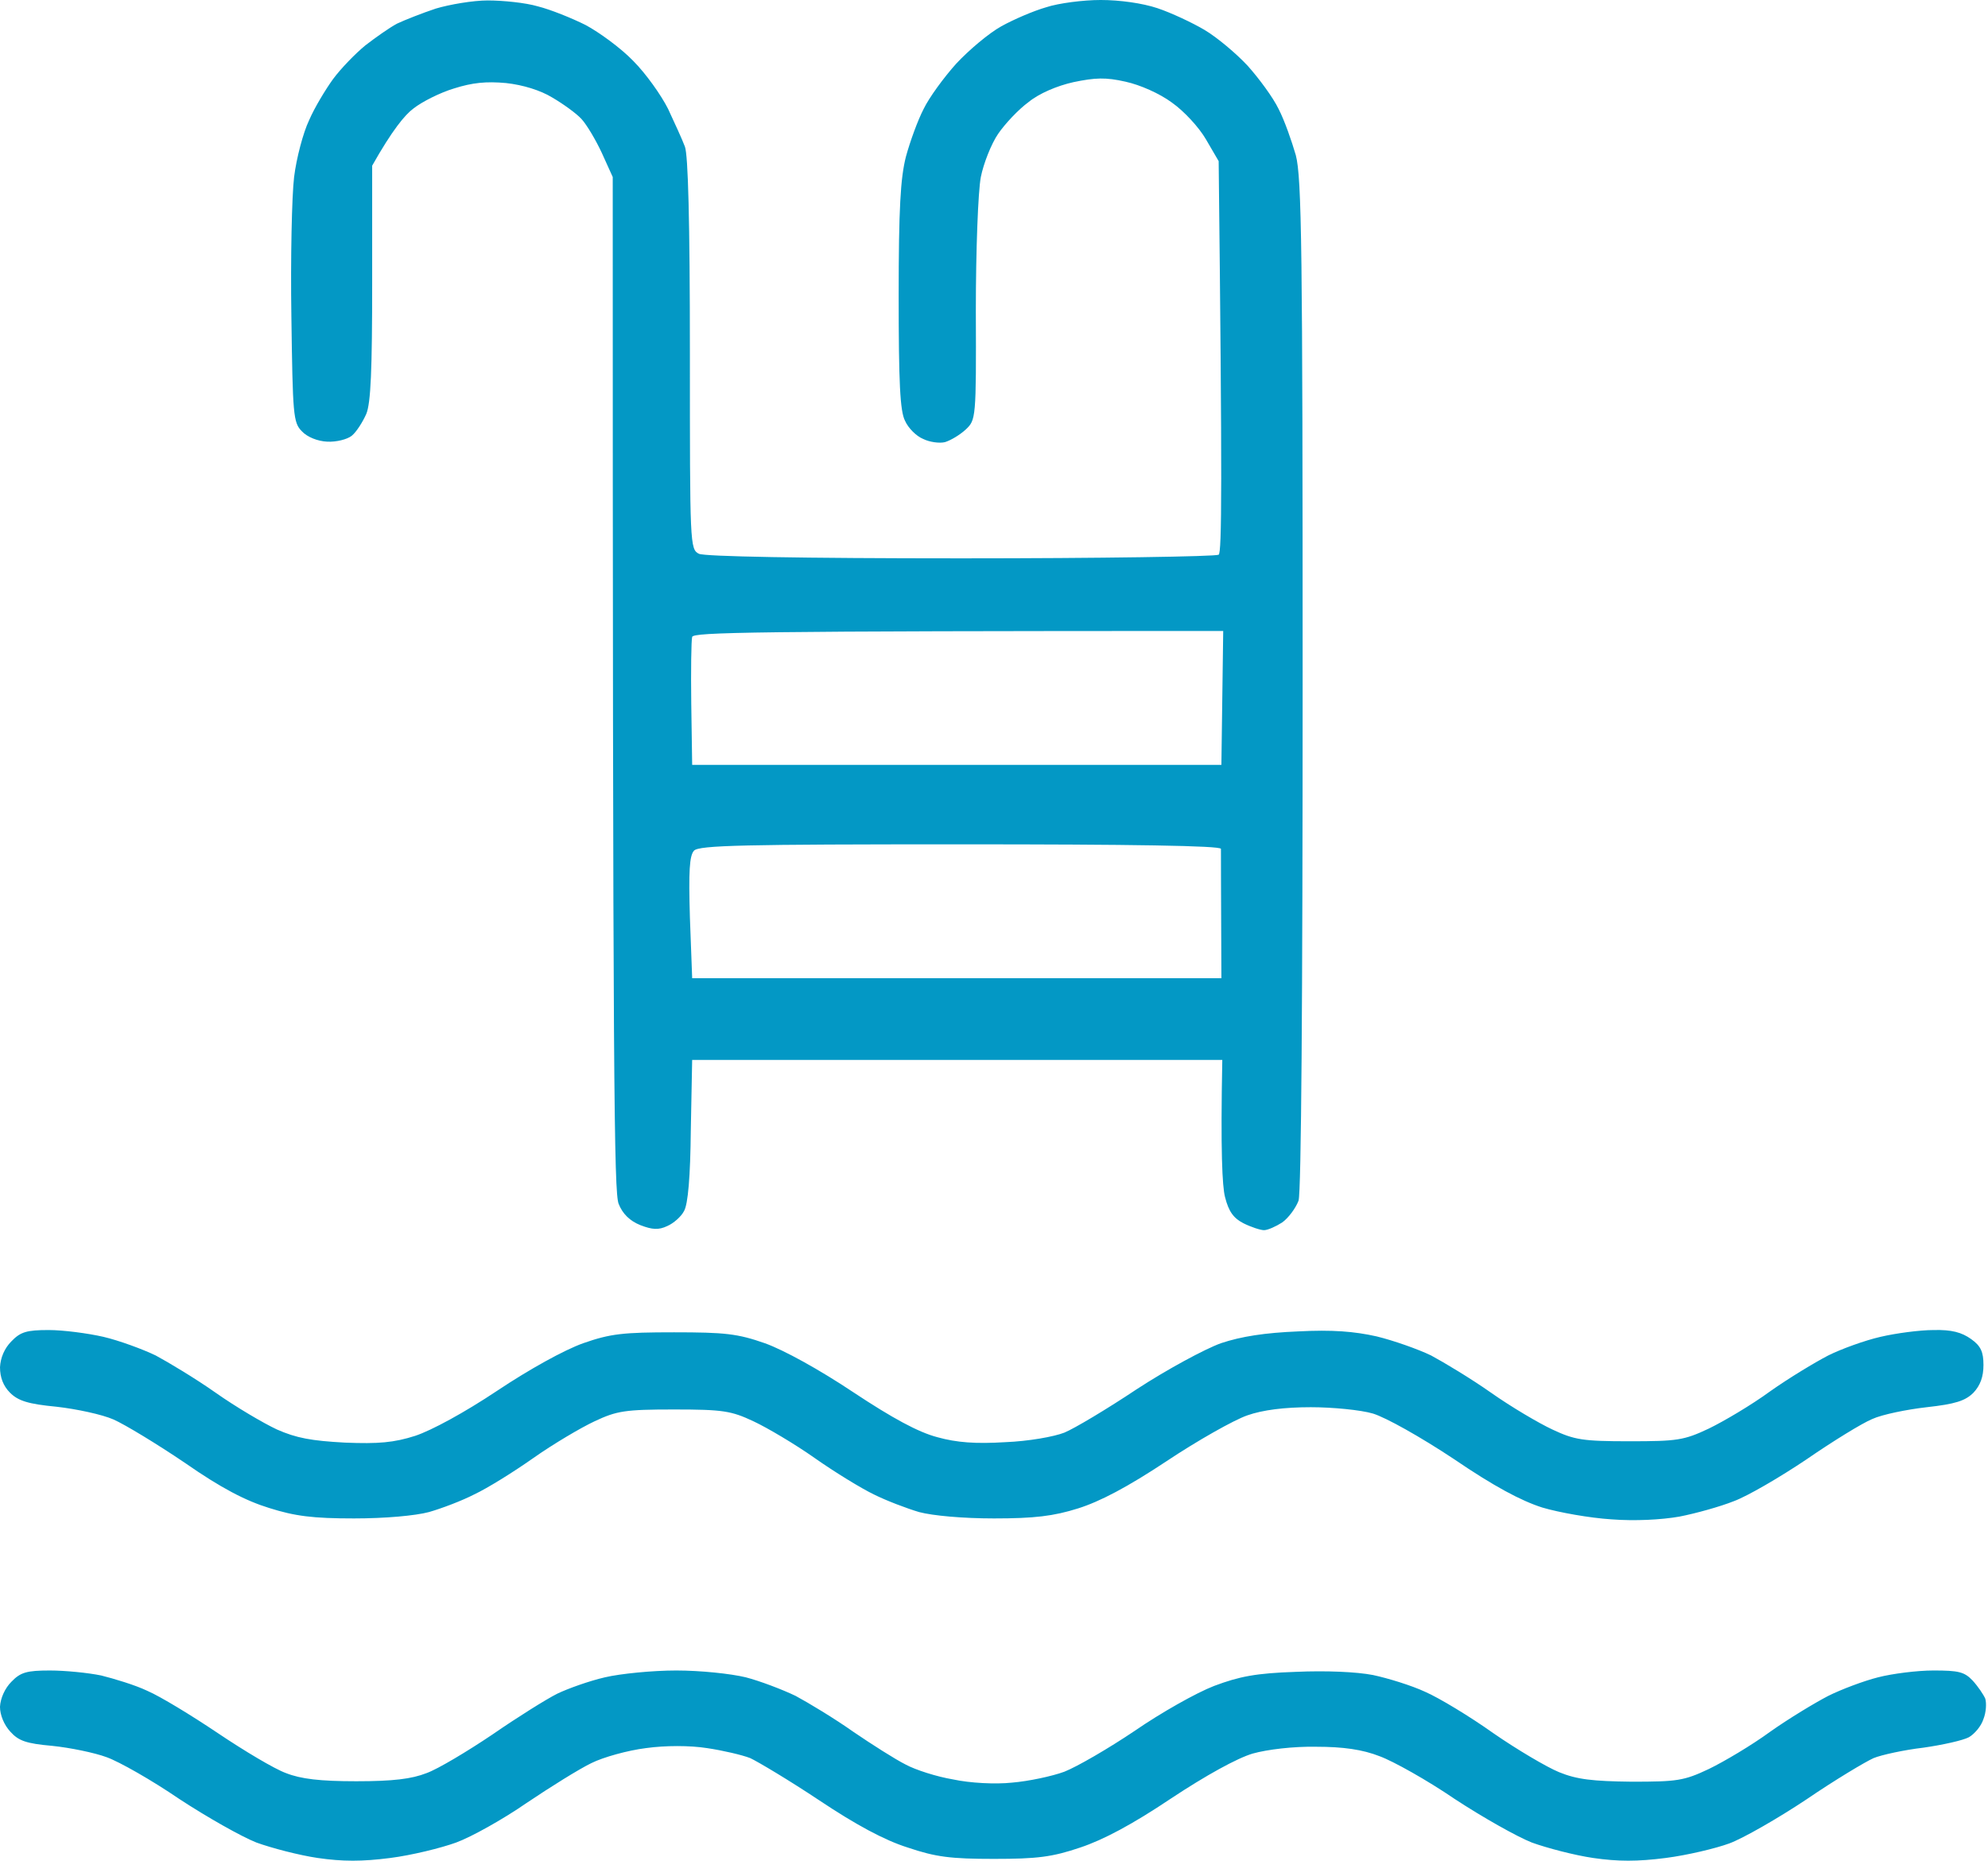<svg version="1.2" xmlns="http://www.w3.org/2000/svg" viewBox="0 0 438 410" width="438" height="410">
	<title>image</title>
	<style>
		.s0 { fill: #0398c5 } 
	</style>
	<path id="Path 0" fill-rule="evenodd" class="s0" d="m107.5 0.1c3.3 0 8.3 0.5 11 1.3 2.8 0.7 7.5 2.6 10.5 4.1 3 1.6 7.8 5.1 10.5 7.9 2.8 2.8 6.2 7.6 7.7 10.6 1.4 3 3.1 6.7 3.7 8.3 0.7 1.8 1.1 16.2 1.1 45.7 0 42 0 43 2 44 1.3 0.6 22.6 1 57.8 1 30.6 0 56.1-0.4 56.7-0.8 0.7-0.4 0.8-15.6 0-86.7l-2.8-4.8c-1.5-2.6-4.8-6.2-7.5-8.1-2.7-2-7-3.9-10.2-4.6-4.4-1-6.7-0.9-11.5 0.1-3.6 0.8-7.6 2.5-9.9 4.4-2.2 1.6-5.2 4.8-6.7 7-1.5 2.2-3.2 6.5-3.8 9.5-0.6 3.1-1.1 16-1.1 29.5 0.1 23.7 0 24-2.2 26.1-1.3 1.2-3.3 2.4-4.6 2.8-1.2 0.3-3.4 0-4.8-0.7-1.5-0.6-3.3-2.4-4-4-1.1-2.1-1.4-8.4-1.4-27.5 0-19.3 0.4-26 1.6-30.7 0.9-3.3 2.6-8 3.9-10.5 1.2-2.5 4.5-7 7.2-10 2.8-3 7.2-6.7 9.9-8.2 2.7-1.5 7.1-3.4 9.9-4.2 2.7-0.9 8.2-1.6 12-1.6 4.2 0 9.2 0.7 12.5 1.8 3 1 7.7 3.2 10.4 4.8 2.7 1.6 7 5.2 9.5 7.9 2.5 2.8 5.6 7 6.8 9.5 1.3 2.5 2.9 7.1 3.8 10.2 1.3 5 1.5 20.7 1.5 116.5 0 69.1-0.3 111.9-0.9 113.8-0.6 1.6-2.2 3.8-3.6 4.8-1.4 0.9-3.2 1.7-4 1.7-0.8 0-2.9-0.7-4.5-1.5-2.2-1.1-3.3-2.6-4.1-5.8-0.6-2.3-1-10-0.6-30.2h-116.8l-0.3 15.5c-0.1 10.1-0.6 16.3-1.5 17.8-0.6 1.2-2.3 2.7-3.7 3.3-1.9 0.9-3.3 0.8-5.9-0.2q-3.5-1.4-4.8-4.7c-1-2.6-1.3-24.6-1.3-226.2l-2.4-5.3c-1.3-2.8-3.3-6.2-4.5-7.5-1.1-1.2-4-3.3-6.4-4.7-2.6-1.6-6.5-2.8-10.2-3.2-4.4-0.4-7.4-0.1-11.5 1.2-3 0.9-7 2.9-8.9 4.4-1.9 1.4-4.7 4.8-9.1 12.6v25.7c0 19.3-0.3 26.6-1.3 29-0.8 1.8-2.2 4-3.2 4.8-1 0.8-3.4 1.4-5.4 1.3-2.1-0.1-4.4-1-5.6-2.3-1.9-1.9-2-3.6-2.3-25.3-0.2-12.7 0.1-26.6 0.6-30.7 0.5-4.1 2-9.8 3.3-12.5 1.2-2.8 3.7-6.9 5.3-9.1 1.7-2.3 4.9-5.6 7.1-7.4 2.2-1.7 5.3-3.9 7-4.8 1.7-0.8 5.5-2.3 8.5-3.3 3-0.9 8.2-1.8 11.5-1.8zm44.8 155l0.2 13.4h116.6l0.4-29.5c-105.2 0-116.6 0.3-117 1.3-0.2 0.7-0.3 7.4-0.2 14.8zm-0.3 47l0.5 13.4h116.6c-0.1-21.3-0.1-27.9-0.1-28.5 0-0.7-19.8-1-57.4-1-47.6 0-57.6 0.2-58.7 1.4-1 1.1-1.2 4.5-0.9 14.7zm-141.3 90.9c3.2 0 8.6 0.7 12.1 1.5 3.4 0.8 8.6 2.7 11.5 4.1 2.8 1.5 8.8 5.1 13.2 8.2 4.4 3.1 10.5 6.7 13.5 8.1 4.3 1.9 7.6 2.5 15 2.9 7.4 0.3 10.8 0 15.5-1.5 3.6-1.2 10.8-5.1 18-9.9 7.2-4.8 14.8-9 19-10.5 6-2.1 8.8-2.4 20-2.4 11.2 0 14 0.3 20 2.4 4.2 1.5 12 5.8 19.5 10.8 8.6 5.7 14.3 8.8 18.5 9.9 4.3 1.2 8.5 1.5 15 1.1 5.1-0.2 10.7-1.2 13-2.1 2.2-0.9 9.4-5.2 16-9.6 6.6-4.3 14.9-8.8 18.5-10.1 4.5-1.5 9.7-2.3 17-2.6 7.5-0.4 12.4 0 17.3 1.1 3.7 0.9 9.1 2.8 12 4.2 2.8 1.5 8.8 5.1 13.2 8.2 4.4 3.1 10.5 6.7 13.5 8.1 4.9 2.3 6.7 2.6 17 2.6 10.5 0 12-0.2 17.5-2.8 3.3-1.6 9.4-5.2 13.5-8.2 4.1-2.9 9.9-6.4 12.8-7.9 2.8-1.4 8-3.3 11.5-4.1 3.4-0.8 8.7-1.5 11.7-1.5 4-0.1 6.2 0.5 8.3 2 2.1 1.5 2.7 2.8 2.7 5.7 0 2.6-0.7 4.5-2.2 6.1-1.8 1.8-4 2.5-10.3 3.2-4.4 0.5-9.8 1.6-12 2.6-2.2 0.9-8.7 4.9-14.5 8.9-5.8 3.9-13 8.1-16 9.2-3 1.2-8.4 2.7-12 3.4-4 0.7-9.8 1-15 0.6-4.7-0.3-11.5-1.5-15.2-2.6-4.7-1.5-10.7-4.7-19.5-10.7-7.4-4.9-14.9-9.1-17.8-10-2.7-0.8-8.9-1.4-13.7-1.4-5.8 0-10.6 0.6-14 1.8-2.9 1-10.9 5.5-17.8 10.1-8.6 5.7-14.7 8.9-19.5 10.4-5.4 1.7-9.6 2.2-18.5 2.2-6.9 0-13.5-0.6-16.5-1.4-2.7-0.8-7.2-2.5-10-3.9-2.7-1.3-8.6-4.9-13-8-4.4-3.1-10.5-6.7-13.5-8.1-4.9-2.3-6.7-2.6-17.5-2.6-10.8 0-12.6 0.3-17.5 2.6-3 1.4-9.1 5-13.5 8.1-4.4 3.1-10.2 6.7-13 8-2.7 1.4-7.2 3.1-10 3.9-3 0.8-9.6 1.4-16.5 1.4-9.1 0-13-0.5-18.7-2.3-5.2-1.6-10.6-4.4-18.5-9.9-6.2-4.2-13.3-8.5-15.8-9.6-2.5-1.1-8.1-2.3-12.5-2.8-6.3-0.6-8.5-1.3-10.3-3.1-1.5-1.5-2.2-3.4-2.2-5.6 0.1-2.1 1-4.2 2.5-5.7 2-2.1 3.4-2.5 8.2-2.5zm0.3 75c3.3 0 8.4 0.5 11.3 1.1 2.8 0.7 7.5 2.1 10.2 3.4 2.8 1.2 9.7 5.4 15.5 9.3 5.8 3.9 12.5 7.9 15 8.8 3.3 1.3 7.5 1.8 15.5 1.8 8.1 0 12.2-0.5 15.5-1.8 2.5-0.9 9-4.8 14.5-8.5 5.5-3.8 11.9-7.8 14.3-9 2.3-1.1 7-2.8 10.5-3.6 3.4-0.8 10.5-1.5 15.7-1.5 5.3 0 12 0.7 15.3 1.5 3.1 0.8 8.1 2.7 11 4.1 2.8 1.5 8.6 5 12.7 7.9 4.1 2.8 9.3 6.1 11.5 7.2 2.2 1.2 6.9 2.7 10.5 3.3 3.7 0.8 9.3 1.1 13 0.7 3.6-0.3 8.8-1.4 11.5-2.4 2.8-1.1 9.7-5.1 15.5-9 5.8-4 13.6-8.4 17.5-9.9 5.6-2.1 9.2-2.8 18-3.1 6.7-0.3 13.4 0 17 0.7 3.3 0.7 8.5 2.3 11.5 3.7 3 1.3 9.8 5.4 15 9.1 5.2 3.6 11.8 7.5 14.5 8.6 3.9 1.6 7.4 2 16 2.1 10 0 11.5-0.2 17-2.8 3.3-1.6 9.4-5.2 13.5-8.2 4.1-2.9 9.9-6.4 12.8-7.9 2.8-1.4 7.8-3.3 11-4.1 3.1-0.8 8.6-1.5 12.2-1.5 5.5 0 6.8 0.3 8.6 2.2 1.2 1.3 2.4 3.1 2.8 4 0.3 1 0.2 3-0.4 4.5-0.5 1.6-2 3.3-3.2 4-1.3 0.7-5.8 1.7-10 2.3-4.3 0.5-9.3 1.6-11 2.3-1.8 0.8-8.5 4.8-14.8 9.1-6.3 4.2-14 8.6-17 9.7-3 1.1-9.3 2.6-14 3.2-6.2 0.8-10.5 0.8-16 0-4.1-0.6-10.2-2.2-13.5-3.4-3.3-1.3-10.9-5.6-17-9.6-6-4.1-13.5-8.3-16.5-9.4-3.8-1.5-8.1-2.1-14-2.1-5-0.1-10.8 0.6-14 1.5-3.4 1-10.3 4.8-18 9.9-8.5 5.7-14.9 9.1-20 10.8-6.2 2.1-9.5 2.5-19 2.5-9.5 0-12.8-0.4-19-2.5-5.1-1.6-11.4-5-19.5-10.4-6.6-4.4-13.5-8.5-15.2-9.3-1.8-0.7-6.1-1.7-9.5-2.2-3.8-0.6-9.2-0.6-13.5 0-4 0.5-9.4 2-12 3.3-2.7 1.3-9.1 5.3-14.3 8.8-5.2 3.6-12.2 7.5-15.5 8.7-3.3 1.2-9.8 2.8-14.5 3.4-6.2 0.8-10.5 0.8-16 0-4.1-0.6-10.2-2.2-13.5-3.4-3.3-1.3-10.9-5.6-17-9.6-6-4.1-13.2-8.2-16-9.2-2.7-1-8.1-2.1-12-2.5-5.7-0.5-7.4-1.1-9.2-3.1-1.4-1.5-2.3-3.7-2.3-5.5 0.1-1.9 1.1-4.1 2.5-5.5 2-2.1 3.4-2.5 8.5-2.5z"/>
</svg>